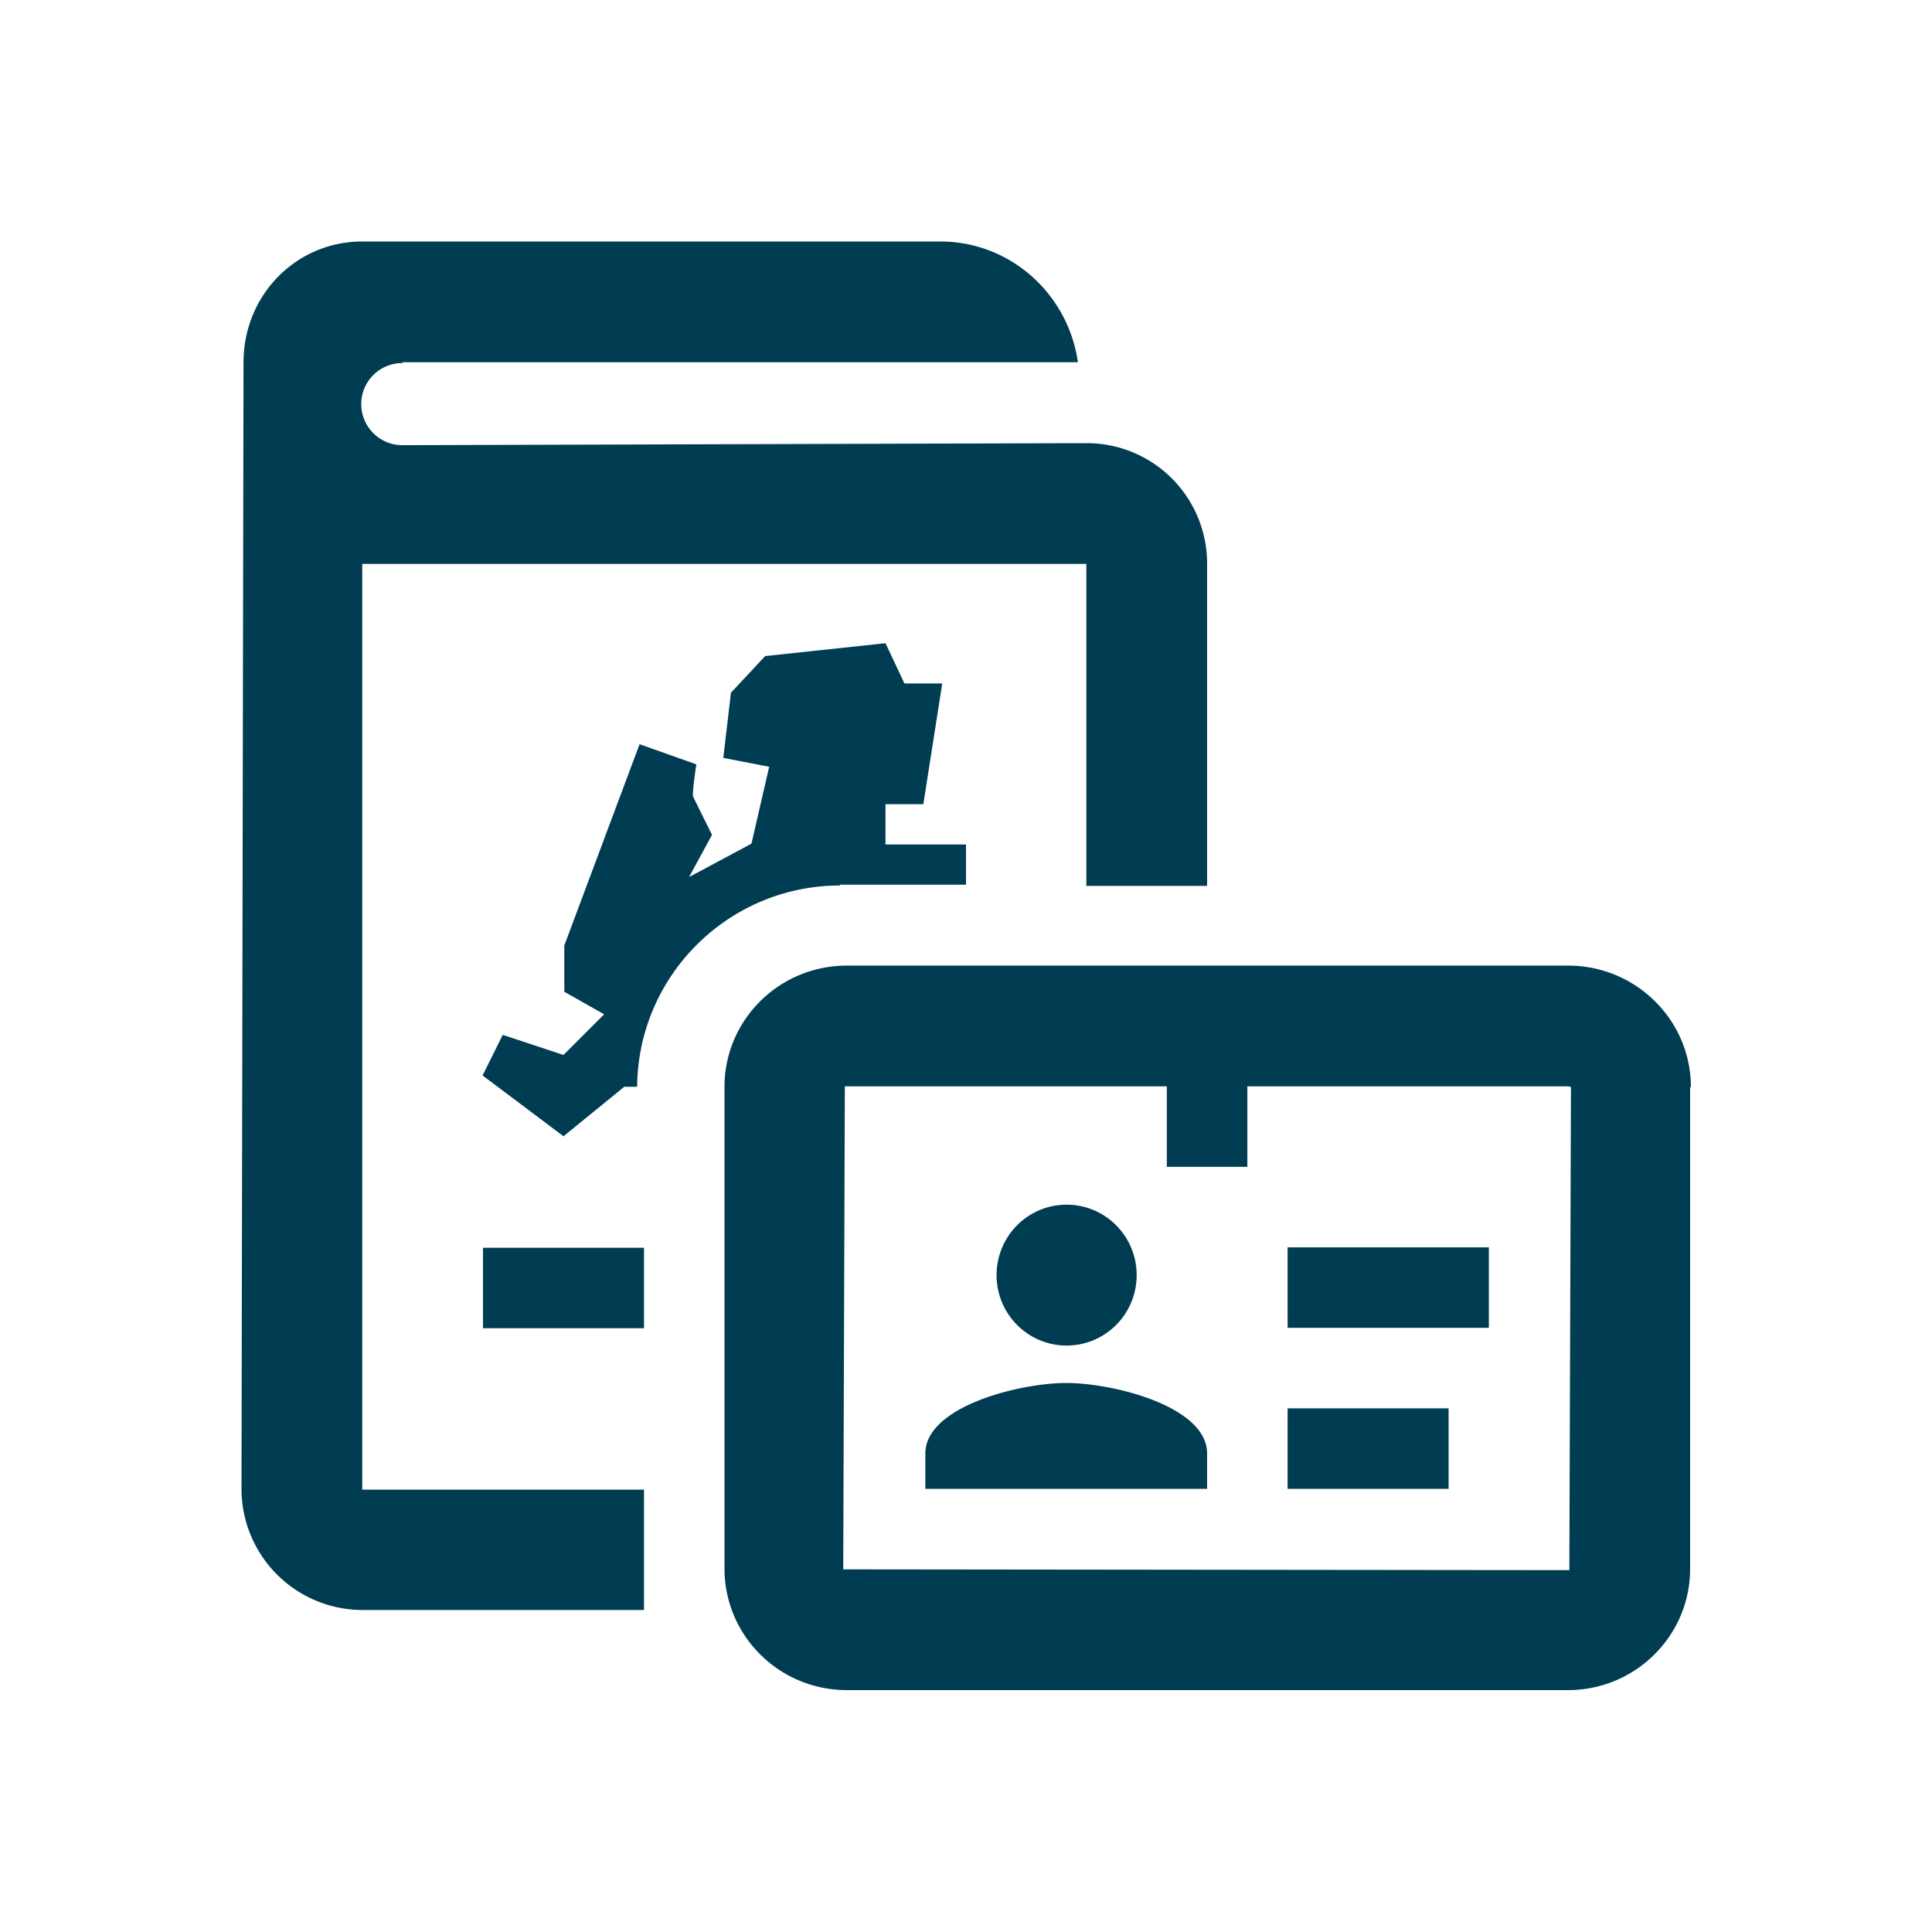 <svg xmlns="http://www.w3.org/2000/svg" viewBox="0 0 48 48" fill="#003D52"><title>Paspoort ID-kaart gecombineerd</title><path d="M20.87 22c-2.77 0-5.02 2.24-5.04 5h-.32L14 28.23l-2.01-1.51.5-1.01 1.51.5 1.01-1.01-.99-.56v-1.15l1.87-5 1.41.5s-.11.73-.08.8c.03.07.47.95.47.95l-.57 1.05 1.55-.83.44-1.91-1.14-.22.19-1.62.85-.91 2.99-.32.47 1h.94l-.47 3H22v1h2v1h-3.13ZM12 33h4v-2h-4v2Zm4 7H9.01A3.01 3.01 0 0 1 6 37l.05-28c0-1.66 1.3-3 2.95-3h14.36c1.75 0 3.18 1.31 3.42 3H10v.02a1.02 1.02 0 0 0-.01 2.04l17.02-.05A2.99 2.99 0 0 1 29.99 14v8.01h-3v-8H9v23h7v3Zm-6-28.95h.03H10Zm0-2.04h.02H10Zm31.99 18v11.97c0 1.66-1.36 3.01-3.03 3.01H21.04c-1.68 0-3.04-1.35-3.04-3.02V27c0-1.66 1.36-3.01 3.04-3.01h17.92c1.68 0 3.05 1.35 3.05 3.02Zm-2.96 0-.05-.02h-7.99v2h-2v-2h-8l-.04 12 18.04.02.04-12Zm-7.04 5.98h5v-2h-5v2Zm-5.49.44c.96 0 1.74-.78 1.74-1.75s-.78-1.75-1.74-1.75-1.74.78-1.74 1.75.78 1.75 1.74 1.75Zm5.49 3.56h4v-2h-4v2Zm-5.5-2.63c-1.17 0-3.5.59-3.5 1.75v.88h7v-.88c0-1.17-2.33-1.75-3.5-1.75Z"/></svg>
